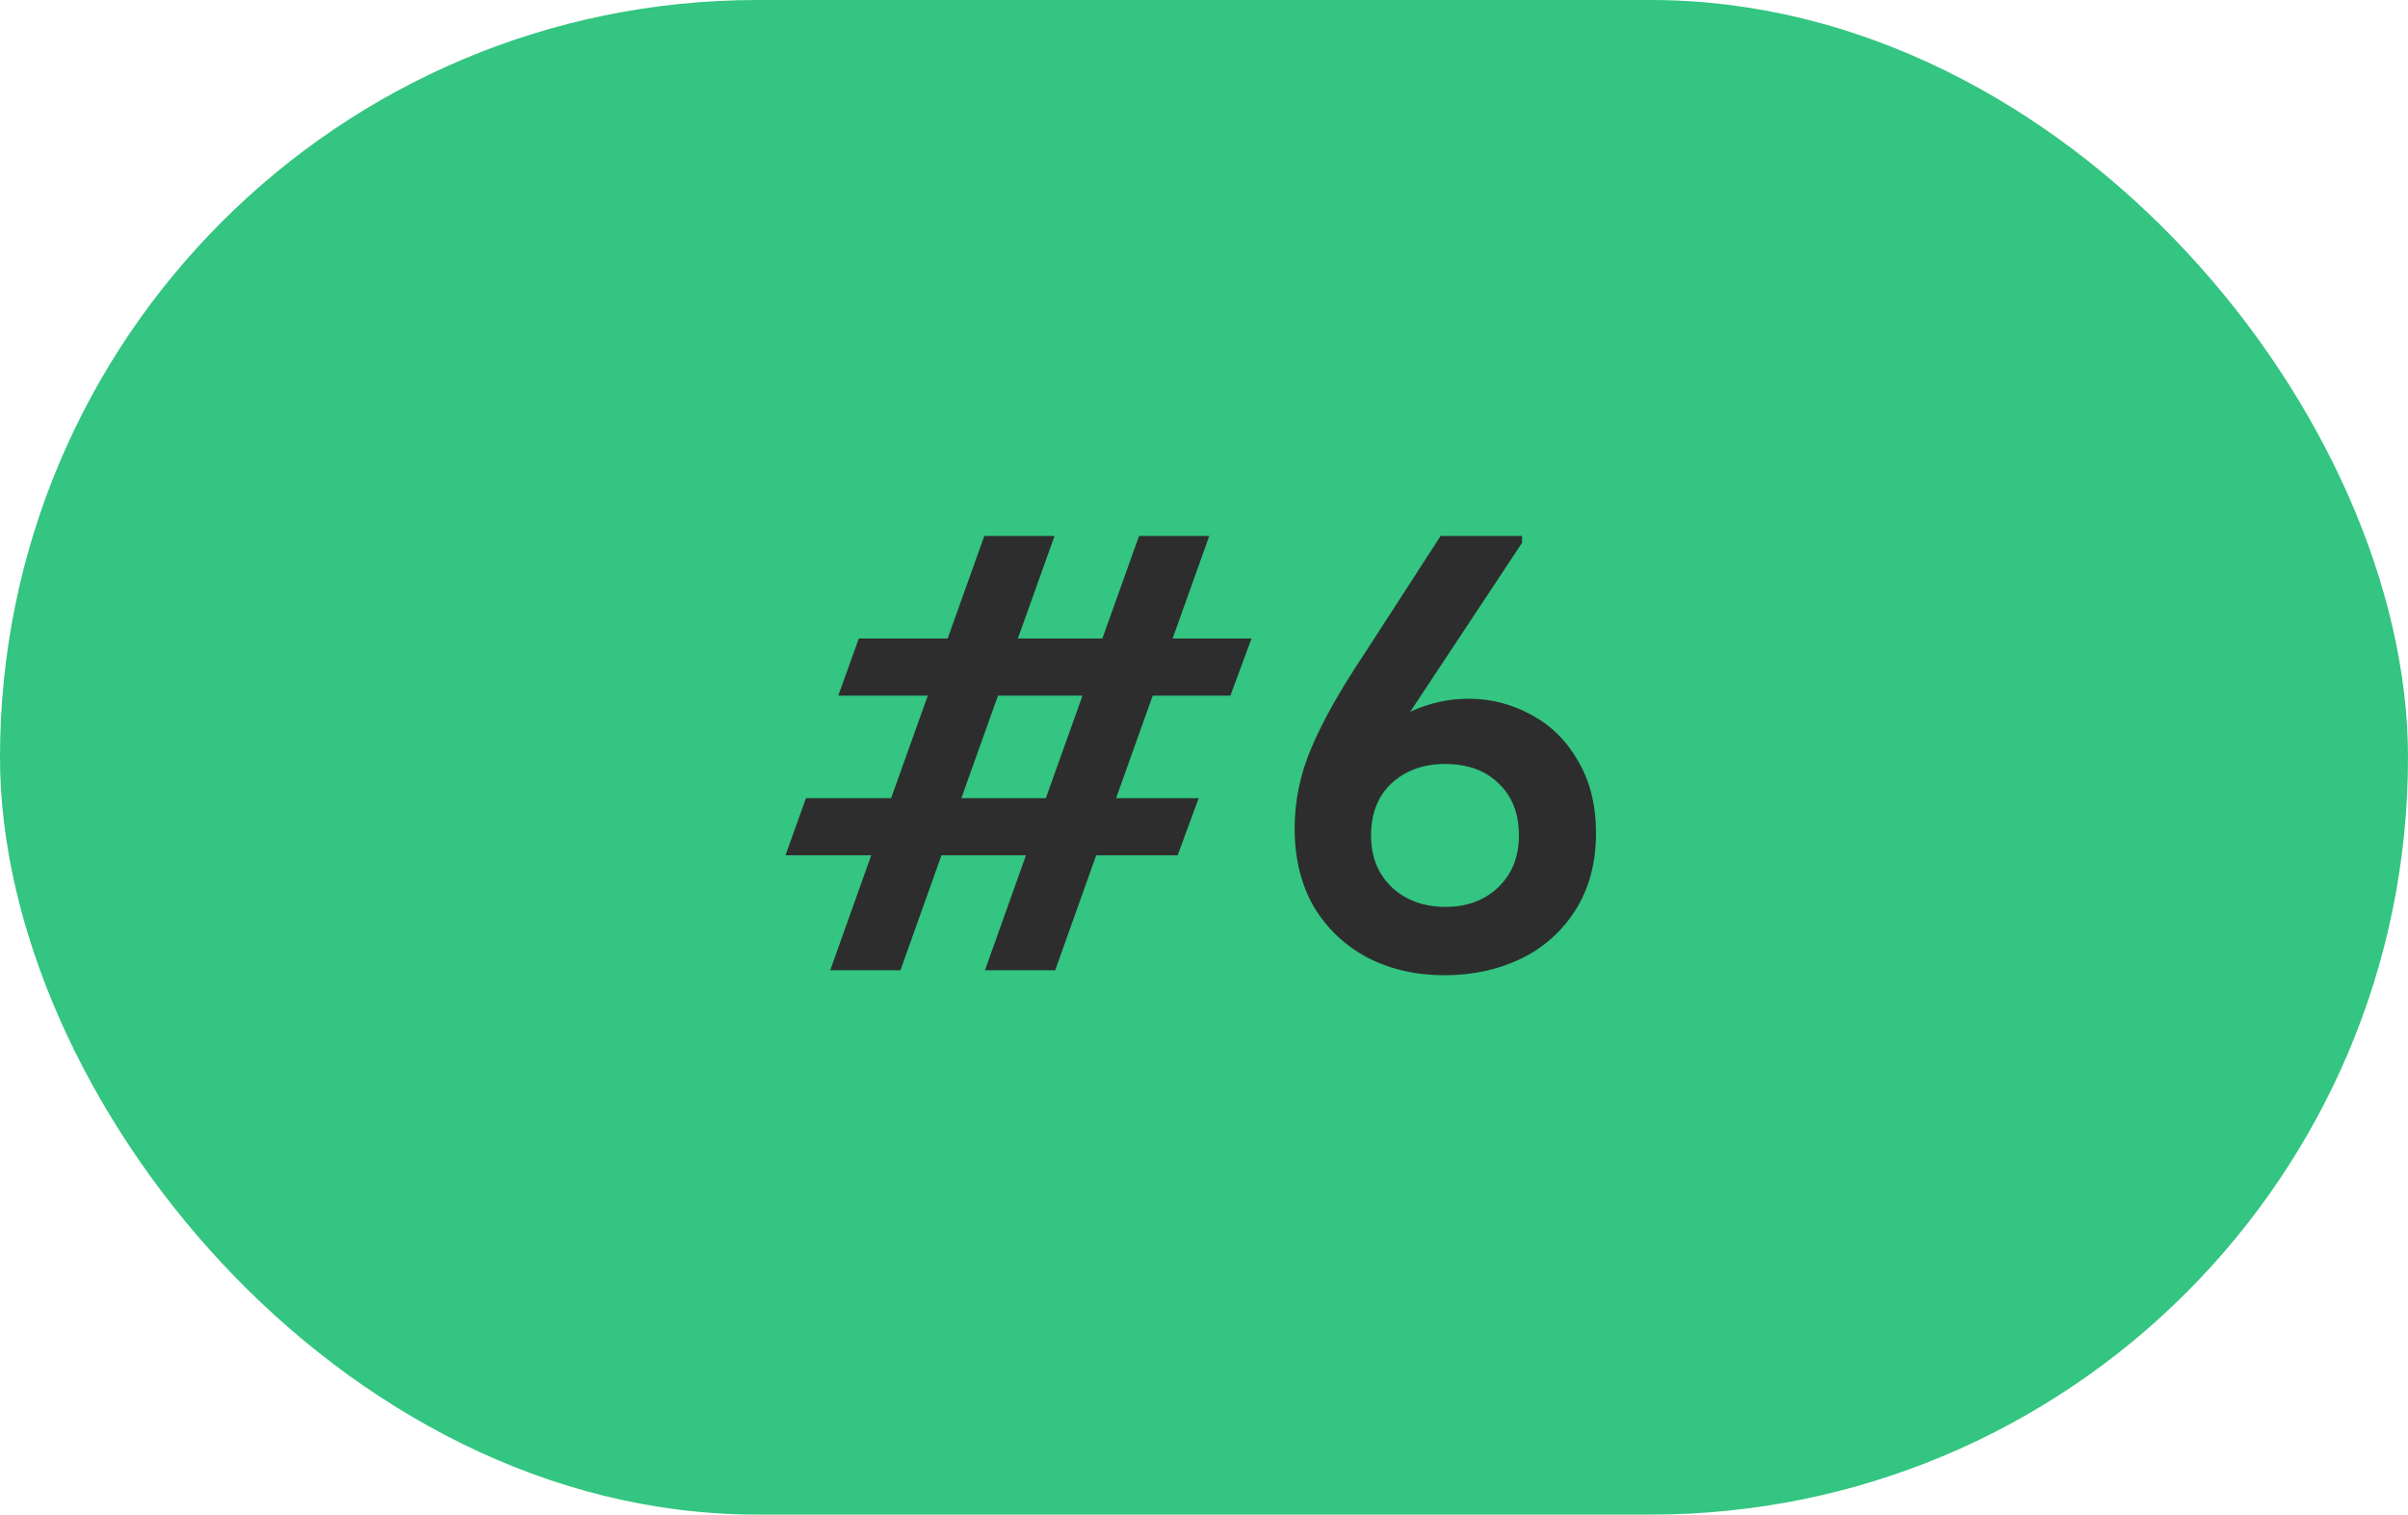 <?xml version="1.0" encoding="UTF-8"?> <svg xmlns="http://www.w3.org/2000/svg" width="62" height="39" viewBox="0 0 62 39" fill="none"><rect width="62" height="39" rx="19.5" fill="#33C581"></rect><path d="M32.224 16.44L31.68 17.912H29.68L28.736 20.552H30.864L30.32 22.024H28.224L27.168 24.984H25.36L26.416 22.024H24.24L23.184 24.984H21.376L22.432 22.024H20.224L20.752 20.552H22.944L23.888 17.912H21.584L22.112 16.44H24.4L25.344 13.8H27.152L26.208 16.44H28.384L29.328 13.8H31.136L30.192 16.44H32.224ZM24.752 20.552H26.928L27.872 17.912H25.696L24.752 20.552ZM41.093 21.448C41.093 22.216 40.917 22.877 40.566 23.432C40.214 23.987 39.739 24.408 39.142 24.696C38.555 24.973 37.904 25.112 37.19 25.112C36.464 25.112 35.808 24.963 35.221 24.664C34.635 24.355 34.171 23.917 33.83 23.352C33.499 22.776 33.334 22.104 33.334 21.336C33.334 20.621 33.477 19.928 33.766 19.256C34.053 18.573 34.507 17.768 35.126 16.84L37.093 13.8H39.19V13.976L36.309 18.328C36.789 18.104 37.291 17.992 37.813 17.992C38.389 17.992 38.928 18.131 39.429 18.408C39.931 18.675 40.331 19.069 40.63 19.592C40.939 20.115 41.093 20.733 41.093 21.448ZM39.109 21.512C39.109 20.947 38.934 20.499 38.581 20.168C38.24 19.837 37.782 19.672 37.206 19.672C36.651 19.672 36.192 19.837 35.83 20.168C35.477 20.499 35.301 20.947 35.301 21.512C35.301 22.067 35.483 22.515 35.846 22.856C36.208 23.187 36.667 23.352 37.221 23.352C37.766 23.352 38.214 23.187 38.566 22.856C38.928 22.515 39.109 22.067 39.109 21.512Z" fill="#2D2D2D"></path></svg> 